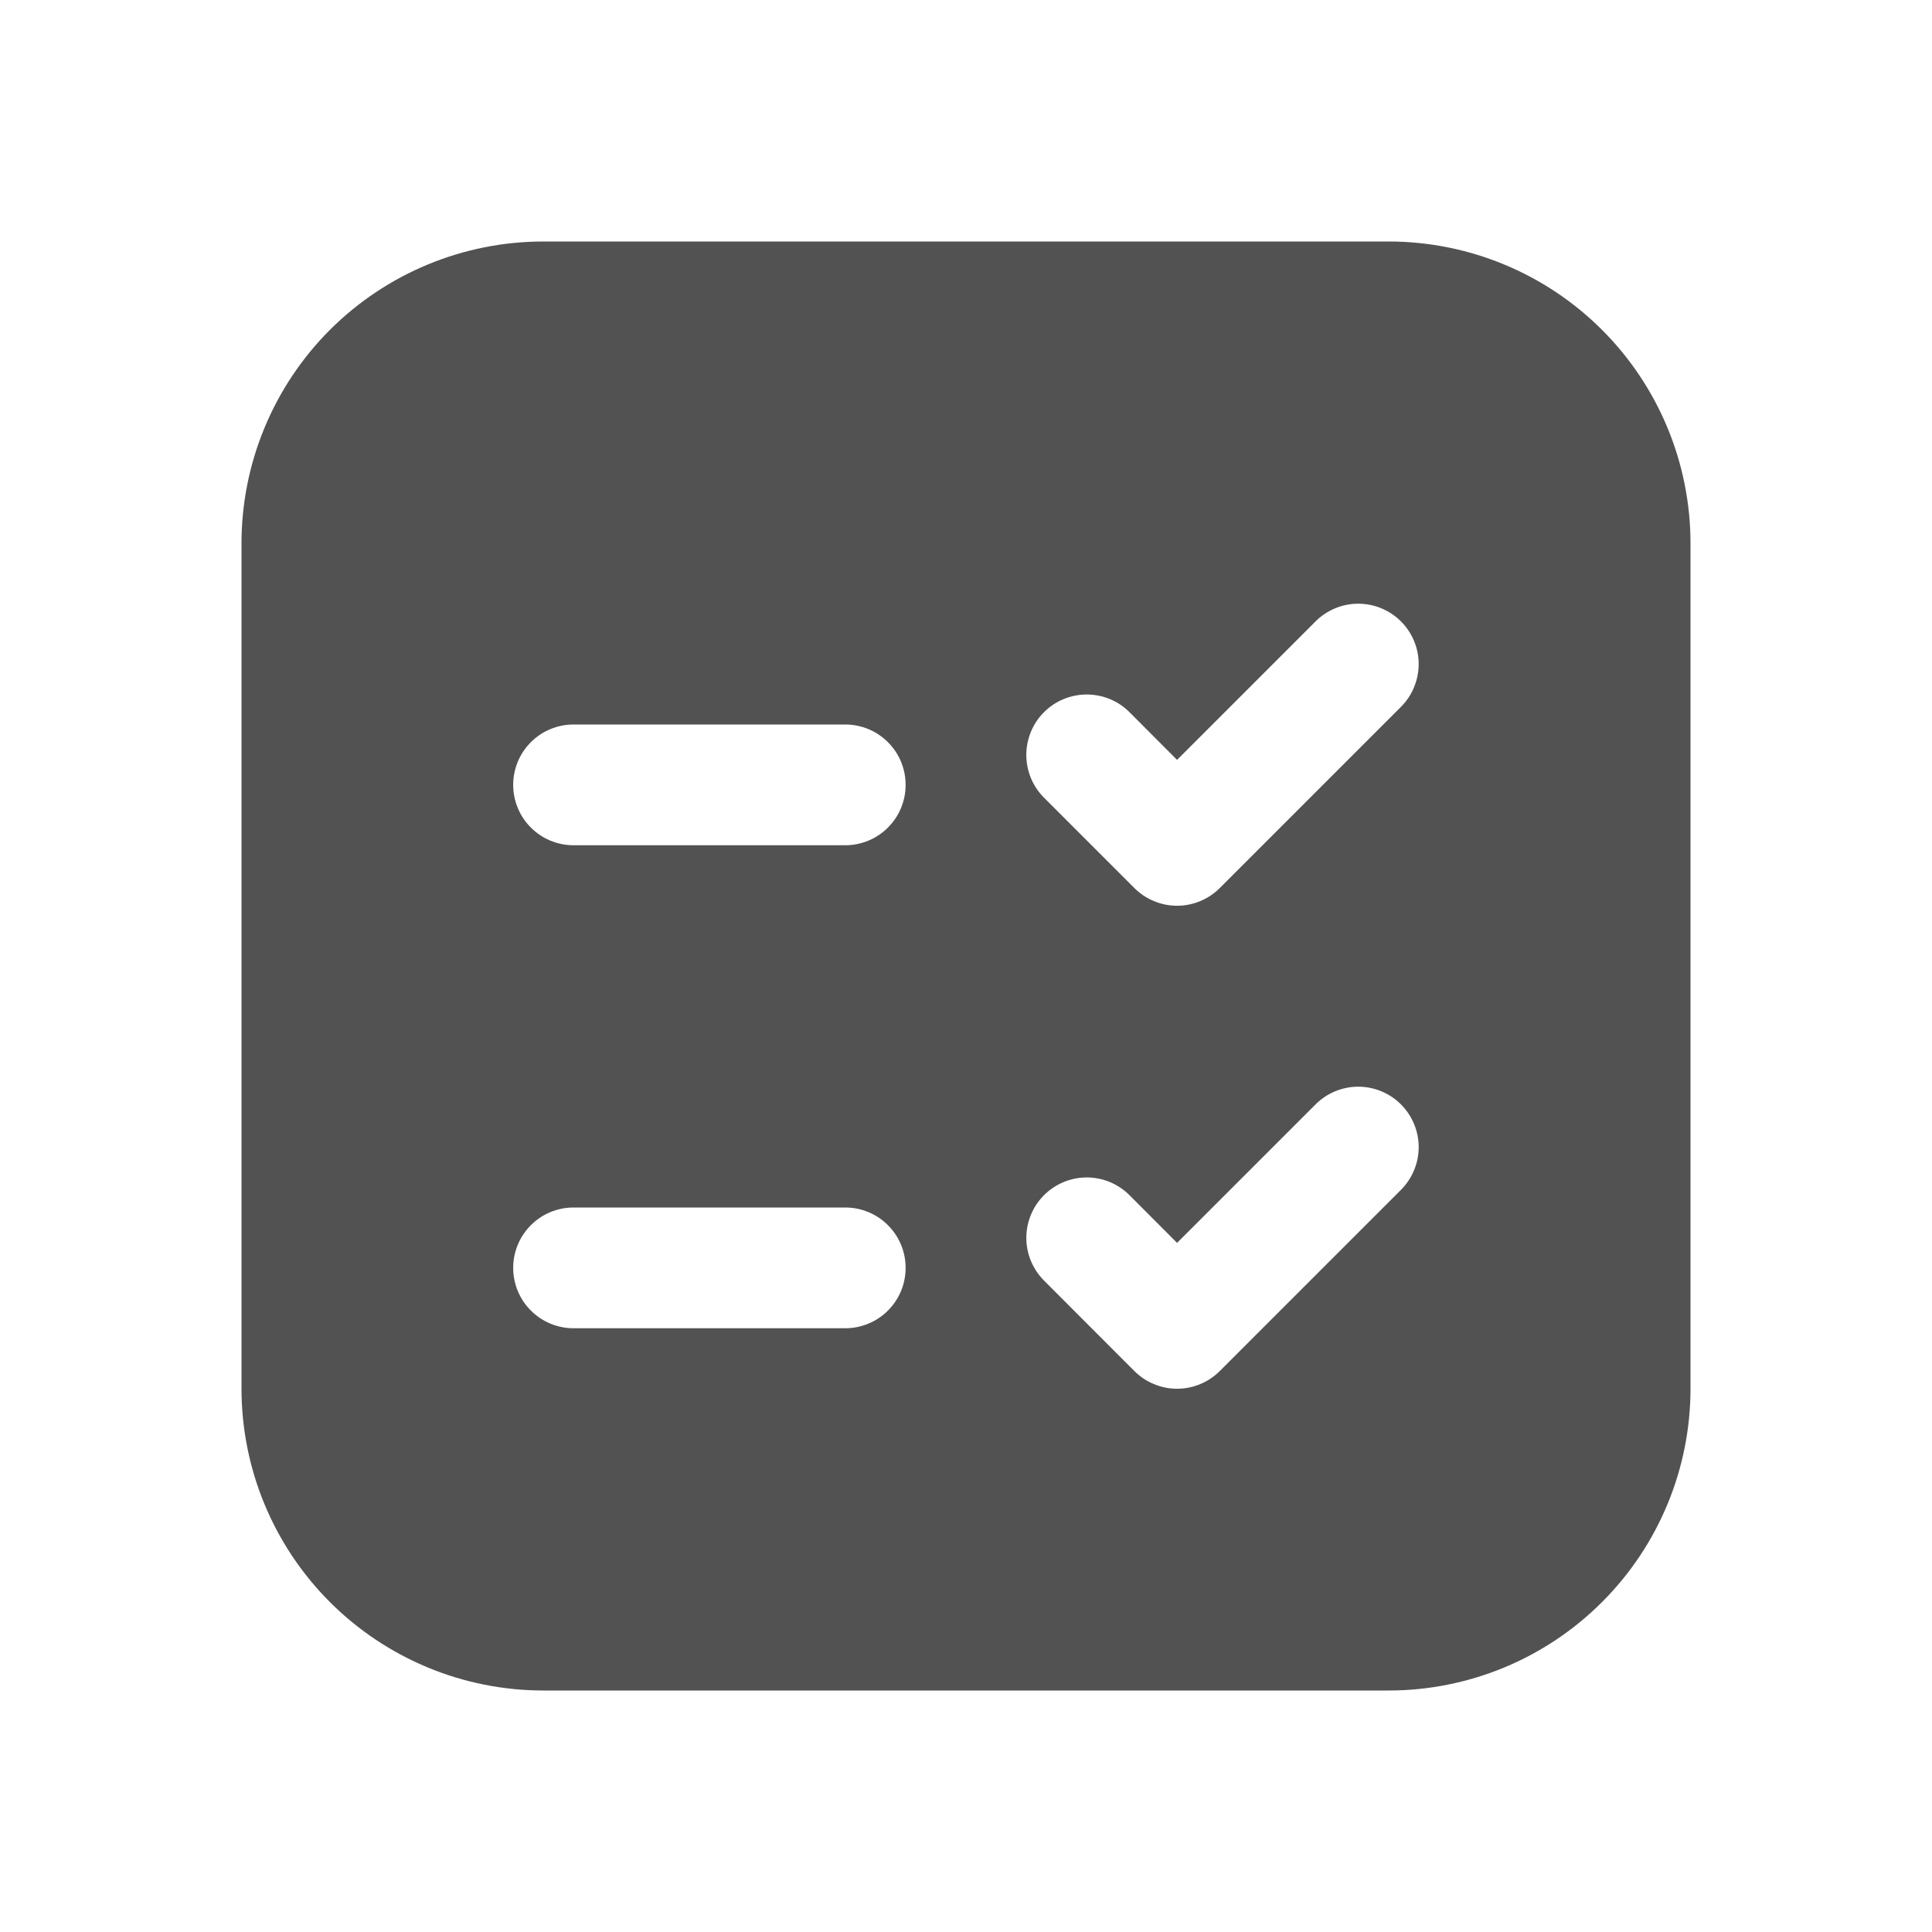 <svg width="32" height="32" viewBox="0 0 32 32" fill="none" xmlns="http://www.w3.org/2000/svg">
<path d="M4 9C4 7.674 4.527 6.402 5.464 5.464C6.402 4.527 7.674 4 9 4H23C24.326 4 25.598 4.527 26.535 5.464C27.473 6.402 28 7.674 28 9V23C28 24.326 27.473 25.598 26.535 26.535C25.598 27.473 24.326 28 23 28H9C7.674 28 6.402 27.473 5.464 26.535C4.527 25.598 4 24.326 4 23V9ZM8.5 21C8.5 21.265 8.605 21.52 8.793 21.707C8.98 21.895 9.235 22 9.5 22H14C14.265 22 14.52 21.895 14.707 21.707C14.895 21.52 15 21.265 15 21C15 20.735 14.895 20.48 14.707 20.293C14.52 20.105 14.265 20 14 20H9.5C9.235 20 8.98 20.105 8.793 20.293C8.605 20.48 8.5 20.735 8.5 21ZM9.5 12C9.235 12 8.98 12.105 8.793 12.293C8.605 12.48 8.5 12.735 8.5 13C8.5 13.265 8.605 13.52 8.793 13.707C8.98 13.895 9.235 14 9.5 14H14C14.265 14 14.52 13.895 14.707 13.707C14.895 13.52 15 13.265 15 13C15 12.735 14.895 12.48 14.707 12.293C14.52 12.105 14.265 12 14 12H9.5ZM23.204 18.292C23.017 18.105 22.762 17.999 22.497 17.999C22.232 17.999 21.977 18.105 21.79 18.292L19.496 20.586L18.708 19.796C18.52 19.608 18.266 19.503 18.001 19.502C17.735 19.502 17.481 19.608 17.293 19.795C17.105 19.983 17 20.237 16.999 20.502C16.999 20.768 17.105 21.022 17.292 21.21L18.788 22.708C18.881 22.801 18.991 22.875 19.113 22.925C19.234 22.976 19.364 23.002 19.496 23.002C19.628 23.002 19.758 22.976 19.879 22.925C20.001 22.875 20.111 22.801 20.204 22.708L23.204 19.708C23.297 19.615 23.371 19.505 23.421 19.383C23.472 19.262 23.498 19.131 23.498 19C23.498 18.869 23.472 18.738 23.421 18.617C23.371 18.495 23.297 18.385 23.204 18.292ZM23.204 11.708C23.297 11.615 23.371 11.505 23.421 11.383C23.471 11.262 23.497 11.132 23.498 11.001C23.498 10.869 23.472 10.739 23.422 10.618C23.372 10.496 23.298 10.386 23.205 10.293C23.112 10.2 23.002 10.126 22.881 10.076C22.759 10.025 22.629 10 22.498 9.999C22.366 9.999 22.236 10.025 22.115 10.075C21.993 10.126 21.883 10.199 21.79 10.292L19.496 12.586L18.708 11.796C18.615 11.703 18.505 11.629 18.383 11.579C18.262 11.529 18.131 11.503 18 11.503C17.869 11.503 17.738 11.529 17.617 11.579C17.495 11.629 17.385 11.703 17.292 11.796C17.199 11.889 17.125 11.999 17.075 12.121C17.025 12.242 16.999 12.373 16.999 12.504C16.999 12.636 17.025 12.766 17.075 12.887C17.125 13.009 17.199 13.119 17.292 13.212L18.788 14.708C18.881 14.801 18.991 14.875 19.113 14.925C19.234 14.976 19.364 15.002 19.496 15.002C19.628 15.002 19.758 14.976 19.879 14.925C20.001 14.875 20.111 14.801 20.204 14.708L23.204 11.708Z" fill="#525252"></path>
</svg>
